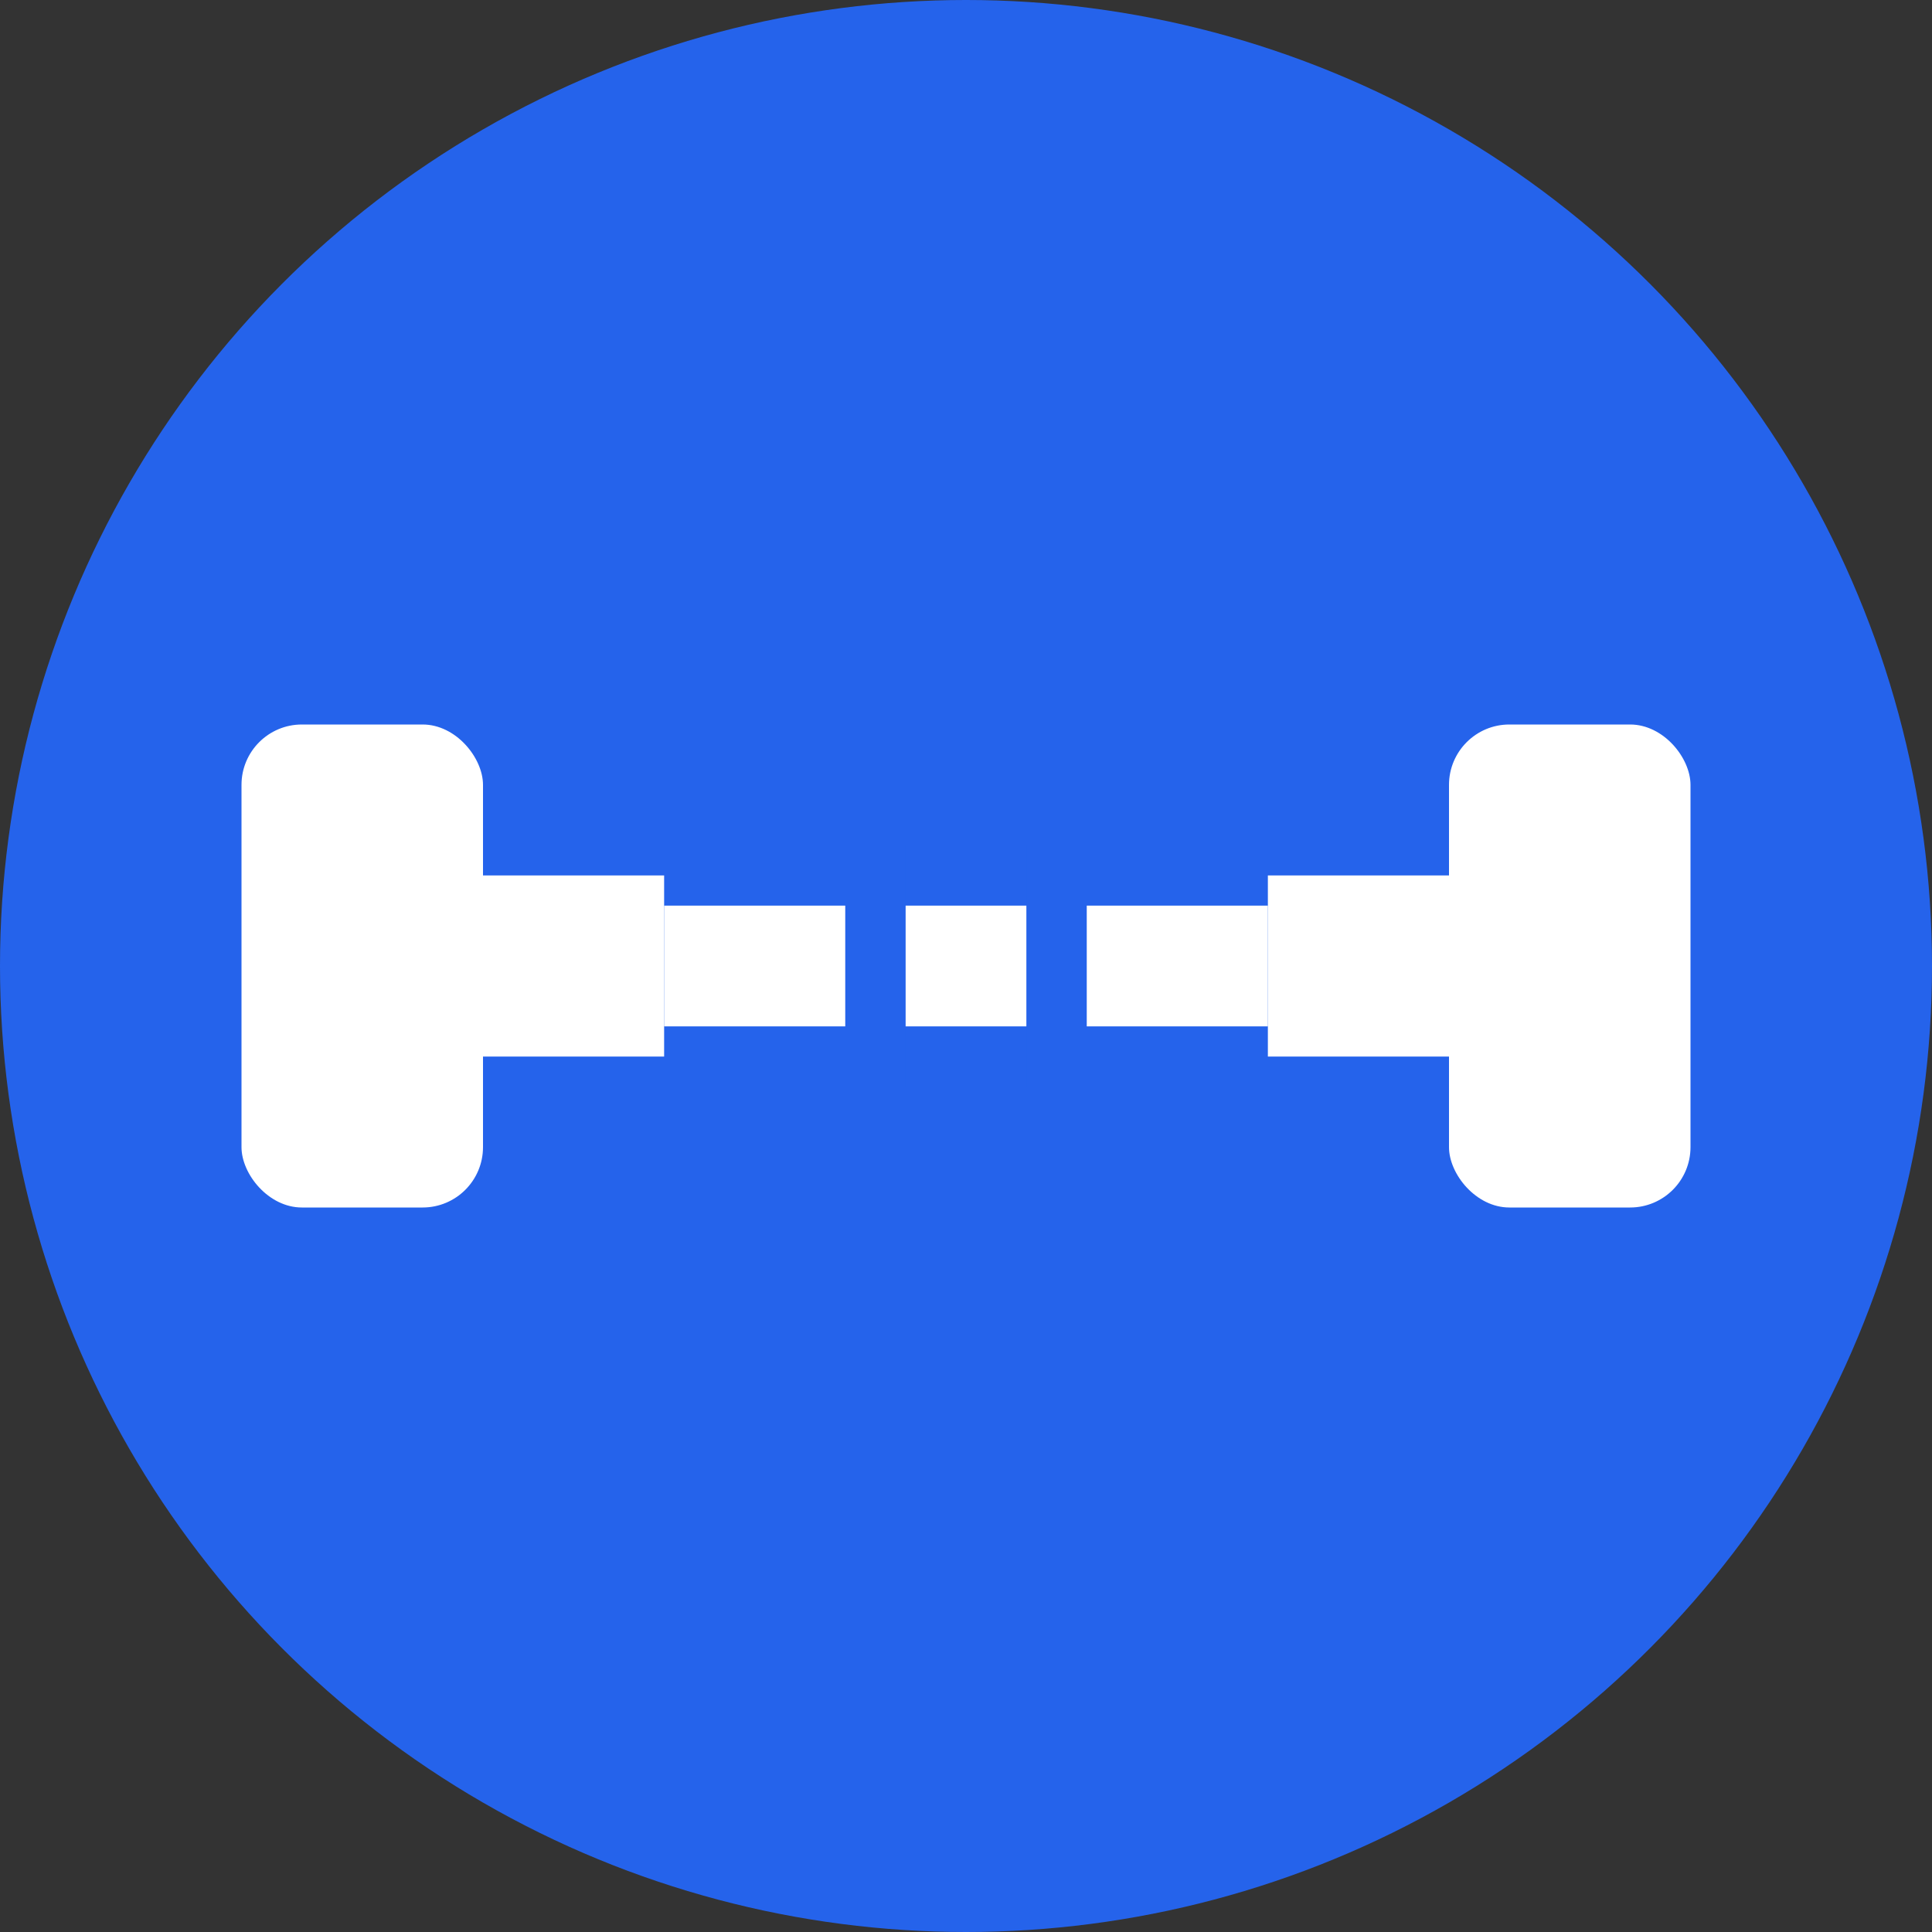 <svg width="32" height="32" viewBox="0 0 32 32" fill="none" xmlns="http://www.w3.org/2000/svg">
  <rect x="0" y="0" width="32" height="32" fill="#333333" stroke="none"/>
  <!-- Blue background circle -->
  <circle cx="16" cy="16" r="16" fill="#2563eb"/>

  <!-- Barbell icon in white -->
  <!-- Left weight plate -->
  <rect x="4" y="12" width="4" height="8" rx="1" fill="white"/>

  <!-- Left bar connector -->
  <rect x="8" y="14.5" width="3" height="3" fill="white"/>

  <!-- Center bar -->
  <rect x="11" y="15" width="10" height="2" fill="white"/>

  <!-- Right bar connector -->
  <rect x="21" y="14.5" width="3" height="3" fill="white"/>

  <!-- Right weight plate -->
  <rect x="24" y="12" width="4" height="8" rx="1" fill="white"/>

  <!-- Center grip detail -->
  <rect x="14" y="14" width="1" height="4" fill="#2563eb"/>
  <rect x="17" y="14" width="1" height="4" fill="#2563eb"/>
</svg>

